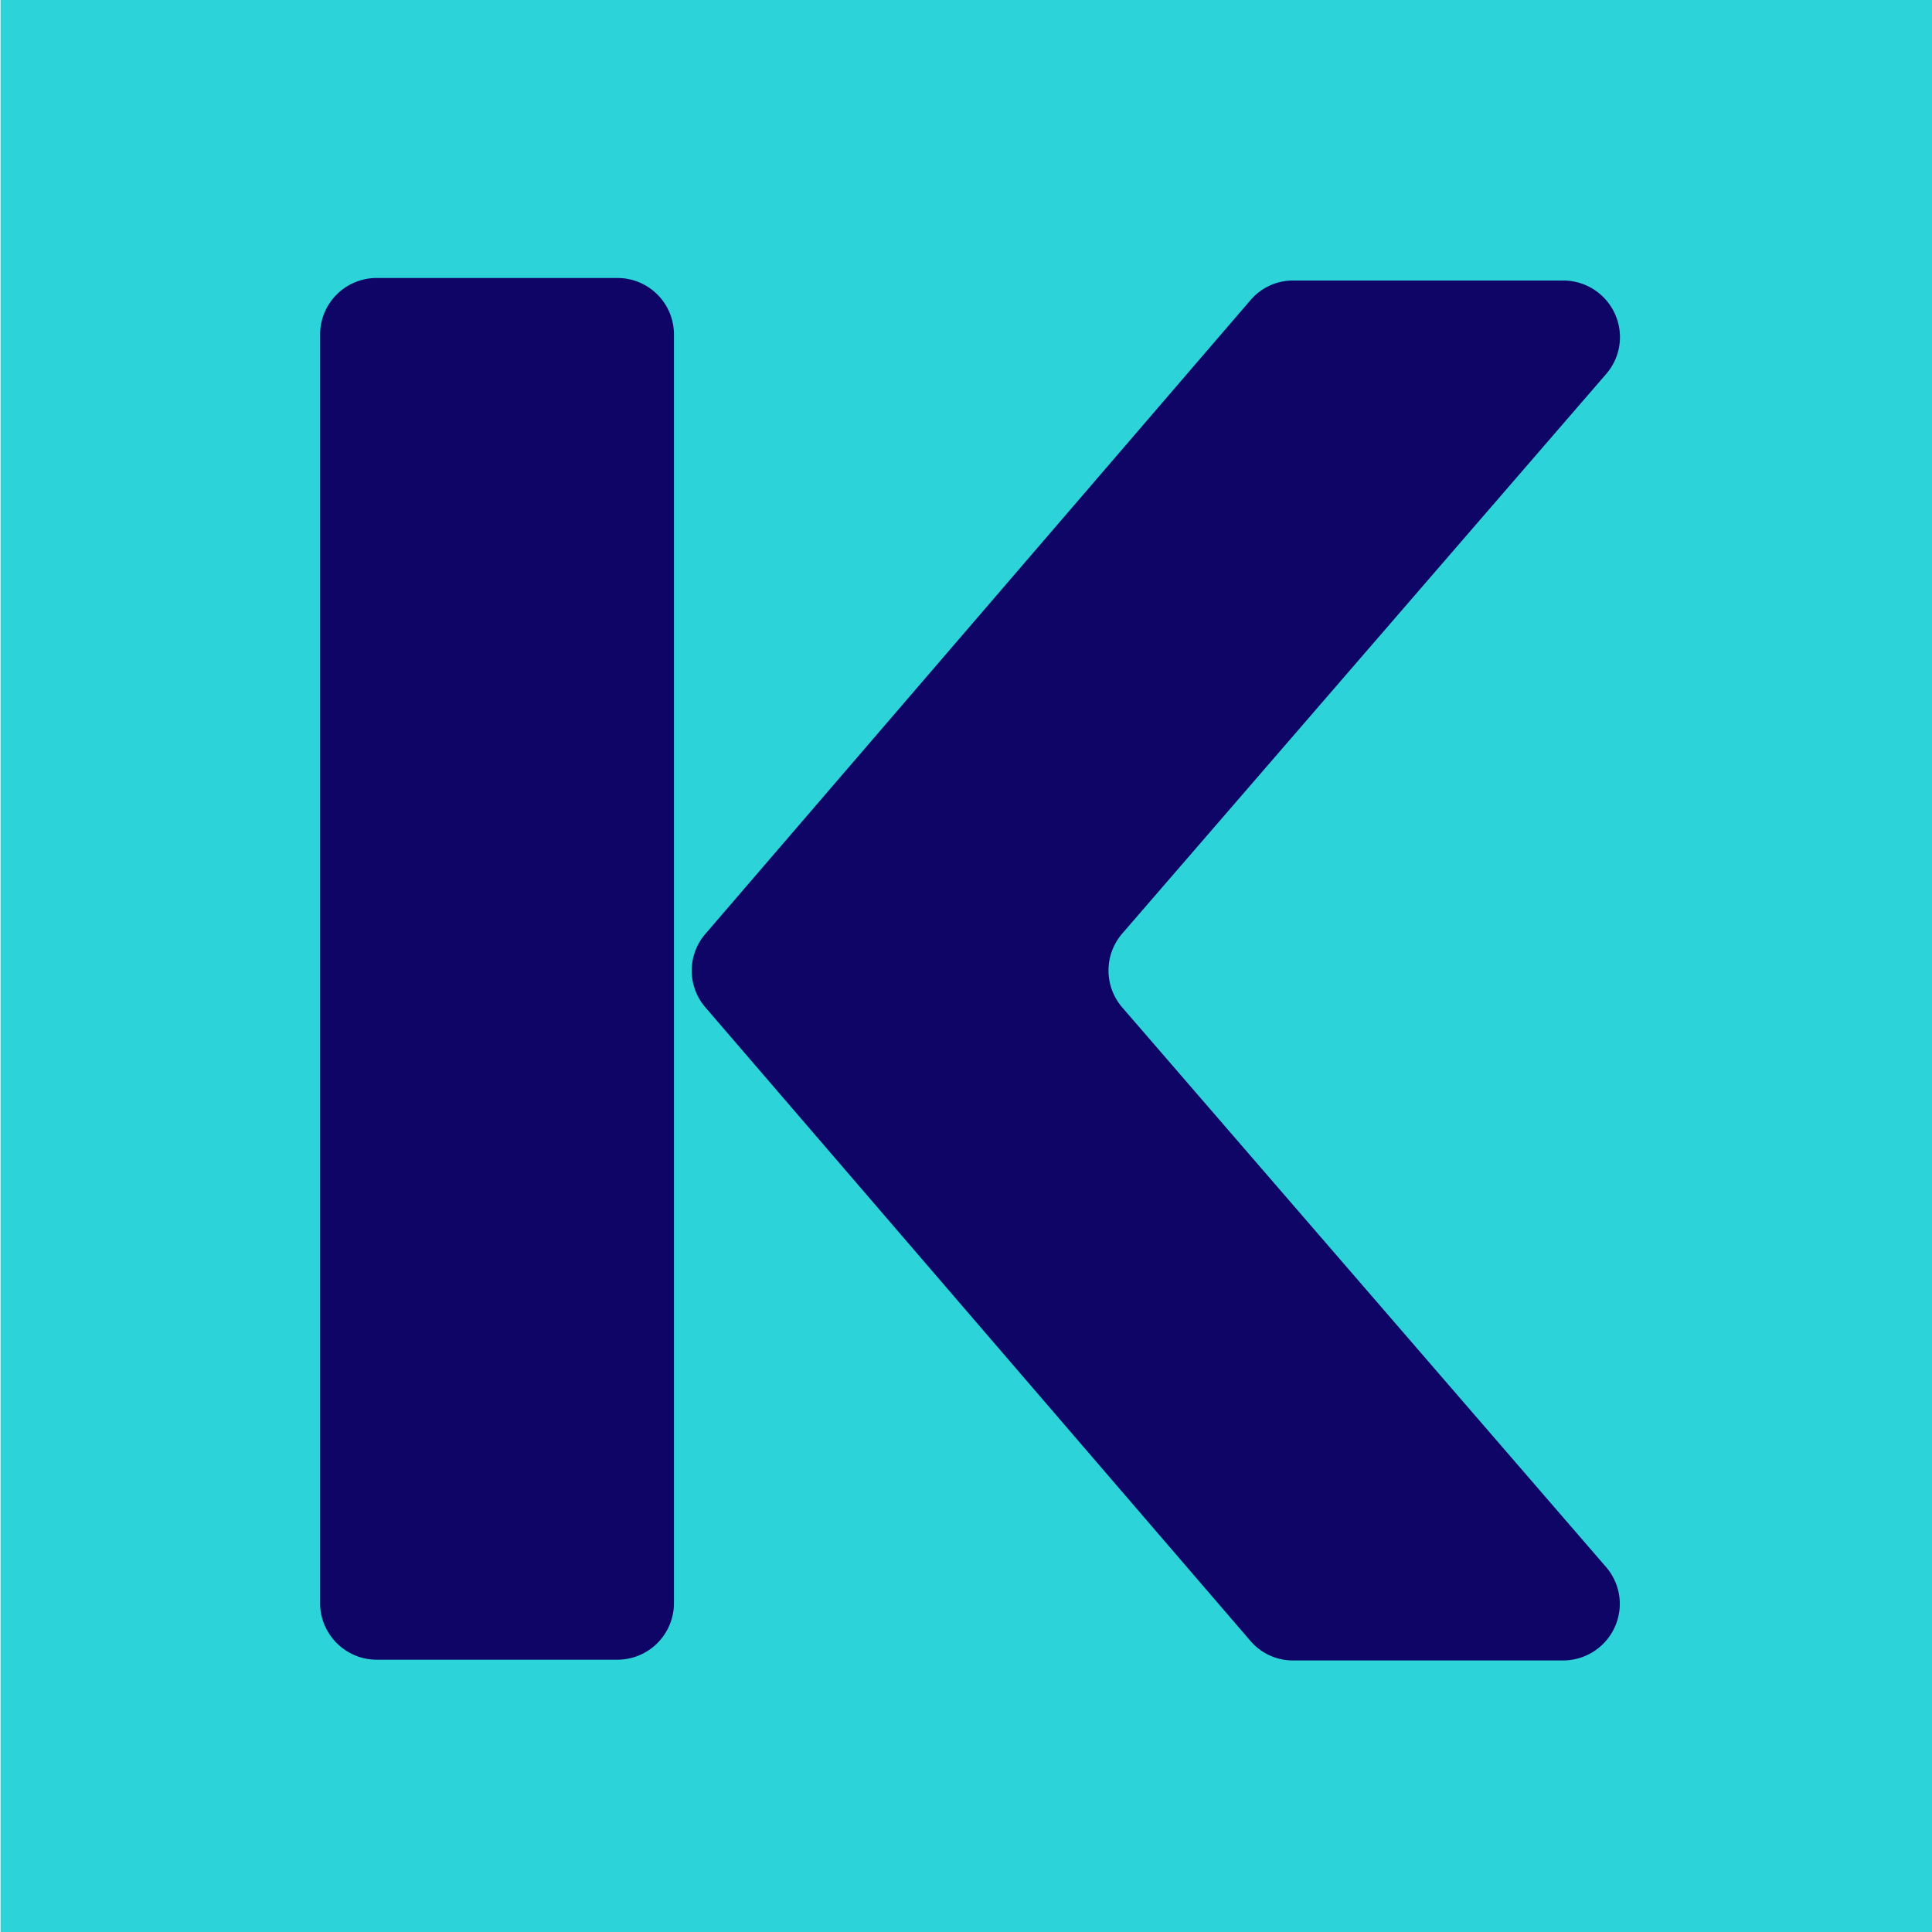 <svg xmlns="http://www.w3.org/2000/svg" fill-rule="evenodd" stroke-linejoin="round" stroke-miterlimit="1.414" clip-rule="evenodd" viewBox="0 0 85 85"><path fill="#2cd4d9" d="M85.076-.299L.023-.15v85.343l85.053-.15V-.299z"/><path fill="#0e0566" fill-rule="nonzero" d="M27.199 12.231H16.555a2.484 2.484 0 0 0-2.471 2.471v55.834c0 1.36 1.118 2.48 2.478 2.484h10.617a2.49 2.49 0 0 0 2.472-2.478v-55.84a2.484 2.484 0 0 0-2.465-2.471h.013zm43.477 4.21a2.48 2.48 0 0 0 .596-1.614 2.496 2.496 0 0 0-2.466-2.485H56.881a2.453 2.453 0 0 0-1.87.87L31.05 41.07a2.471 2.471 0 0 0 0 3.268L55.011 72.19a2.456 2.456 0 0 0 1.87.863h11.912a2.497 2.497 0 0 0 2.472-2.485c0-.595-.214-1.17-.602-1.621L49.382 44.332a2.486 2.486 0 0 1 0-3.269l21.294-24.622z"/></svg>